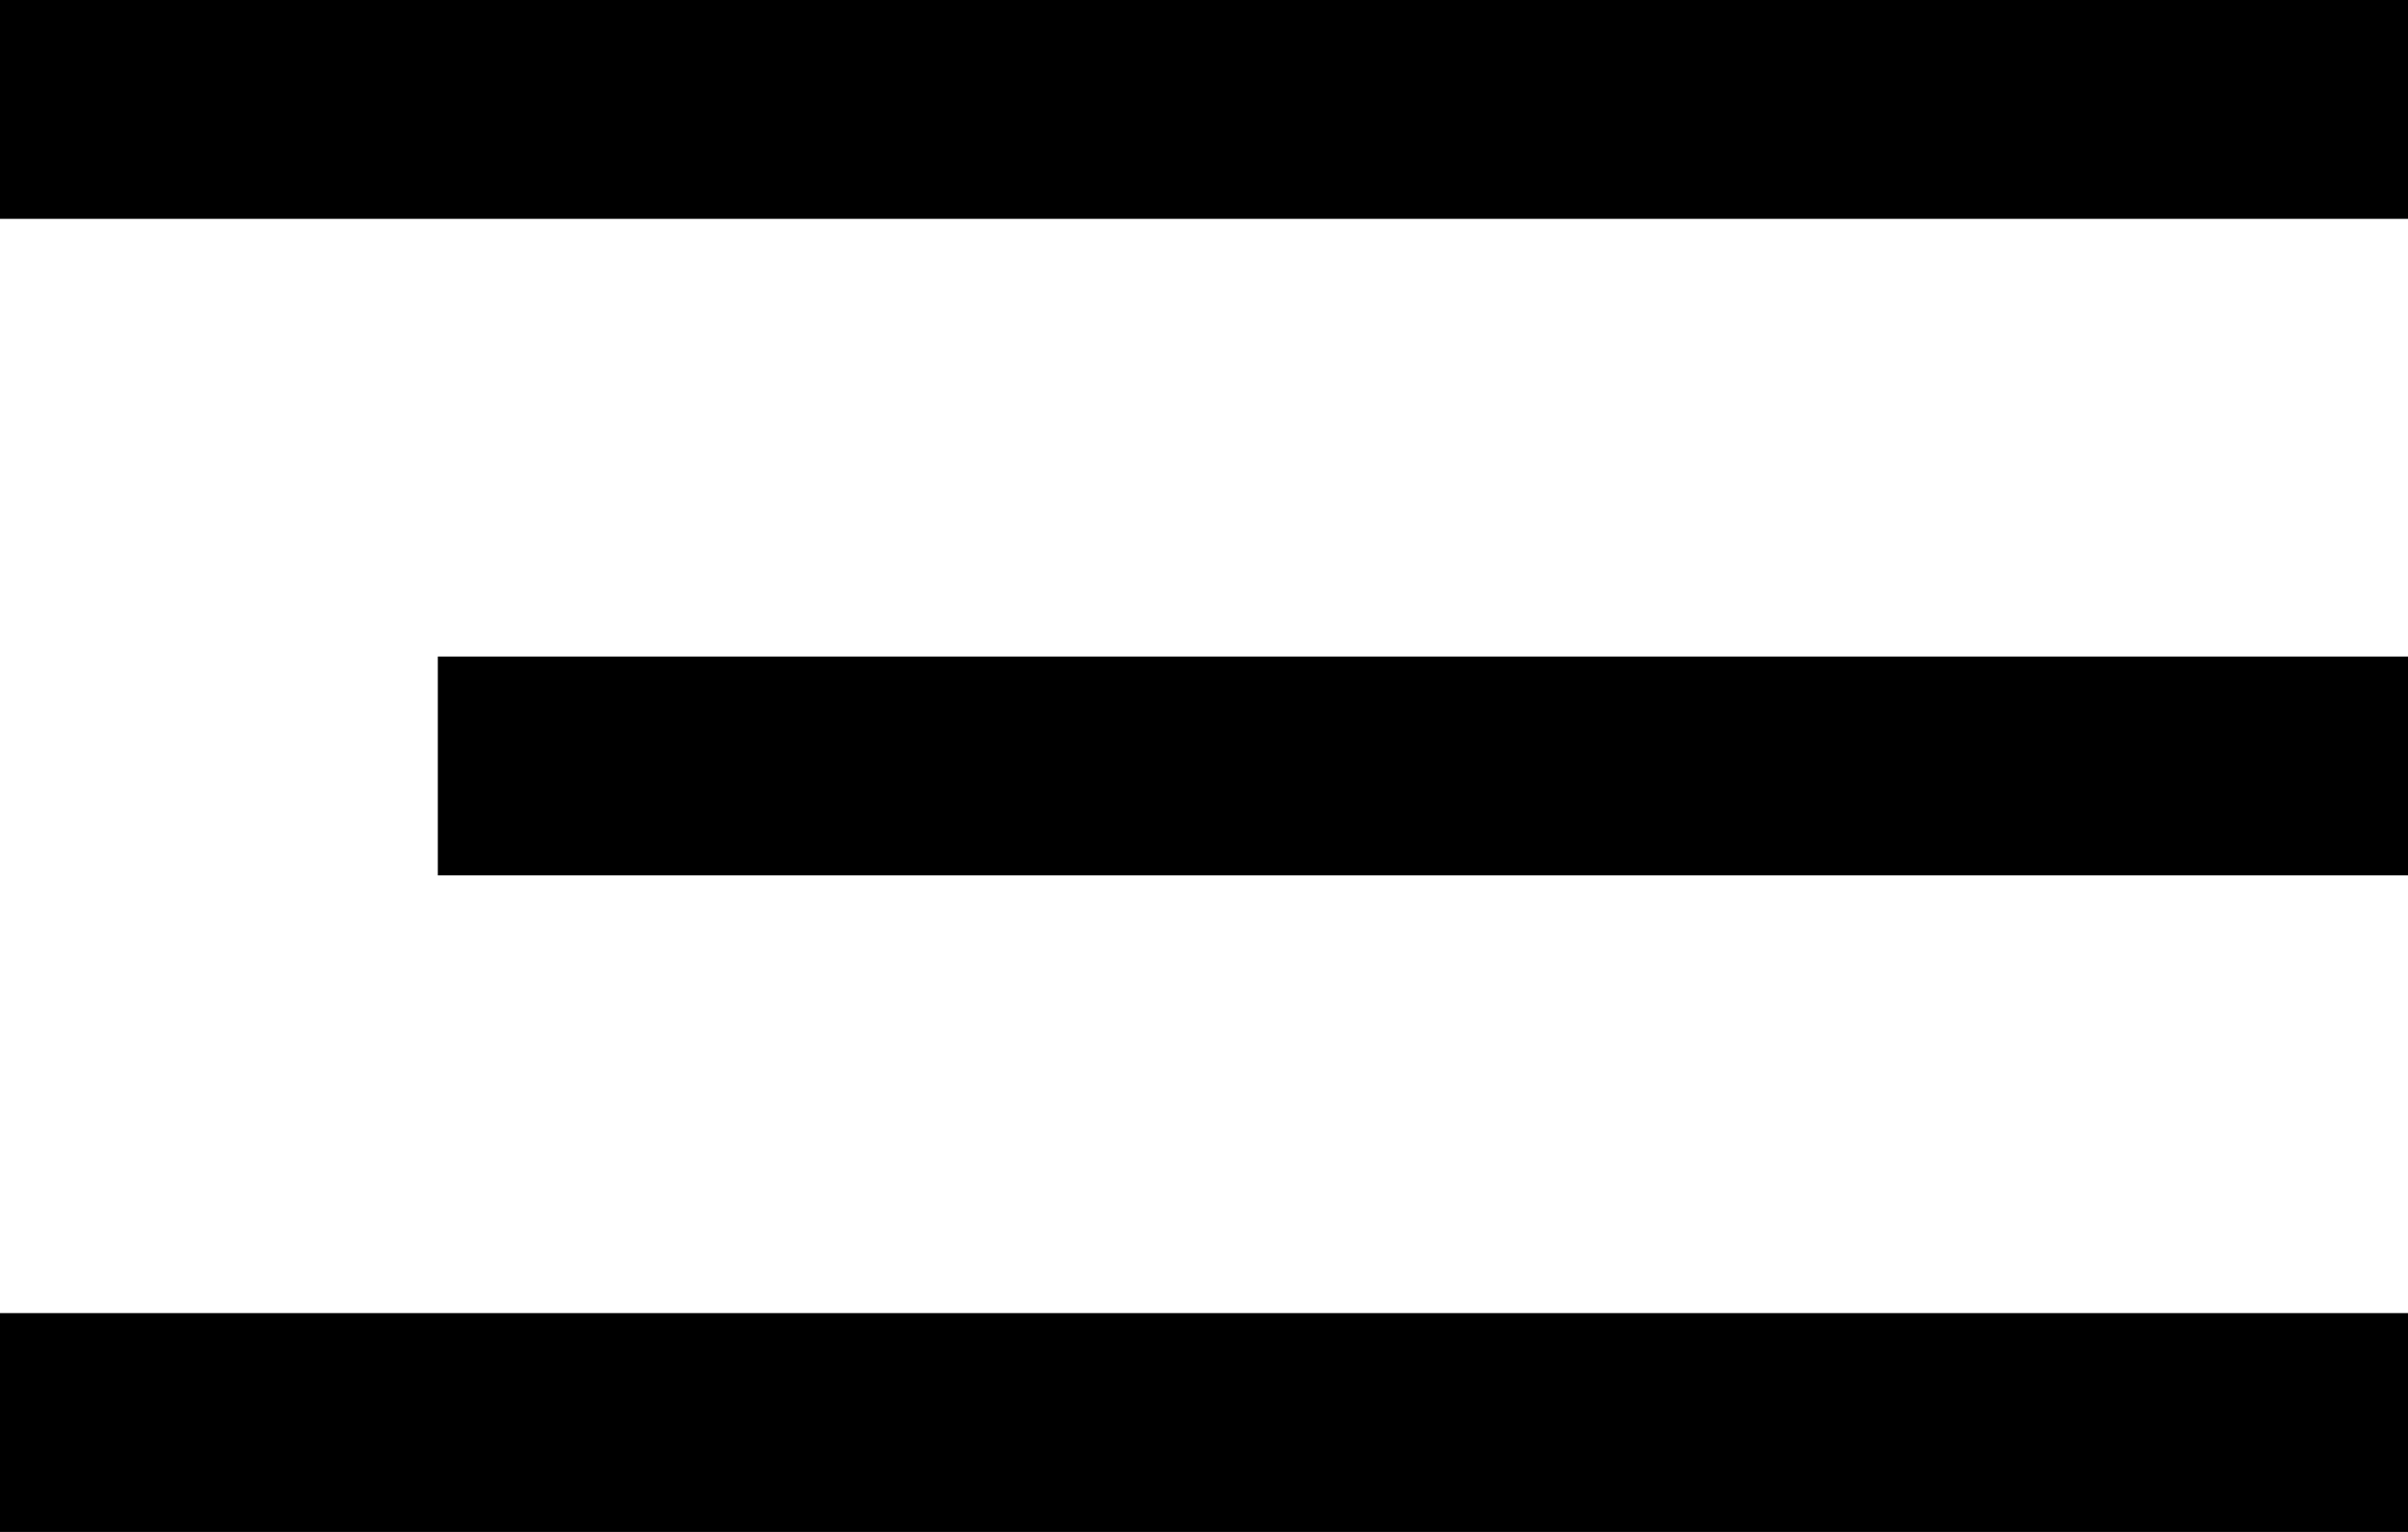 <svg xmlns="http://www.w3.org/2000/svg" width="11" height="7" viewBox="0 0 11 7"><g id="Gruppe_78700" data-name="Gruppe 78700" transform="translate(8995 11158)"><rect id="Rechteck_148127" data-name="Rechteck 148127" width="11" height="1" transform="translate(-8995 -11152)"></rect><rect id="Rechteck_148128" data-name="Rechteck 148128" width="9" height="1" transform="translate(-8993 -11155)"></rect><rect id="Rechteck_148129" data-name="Rechteck 148129" width="11" height="1" transform="translate(-8995 -11158)"></rect></g></svg>